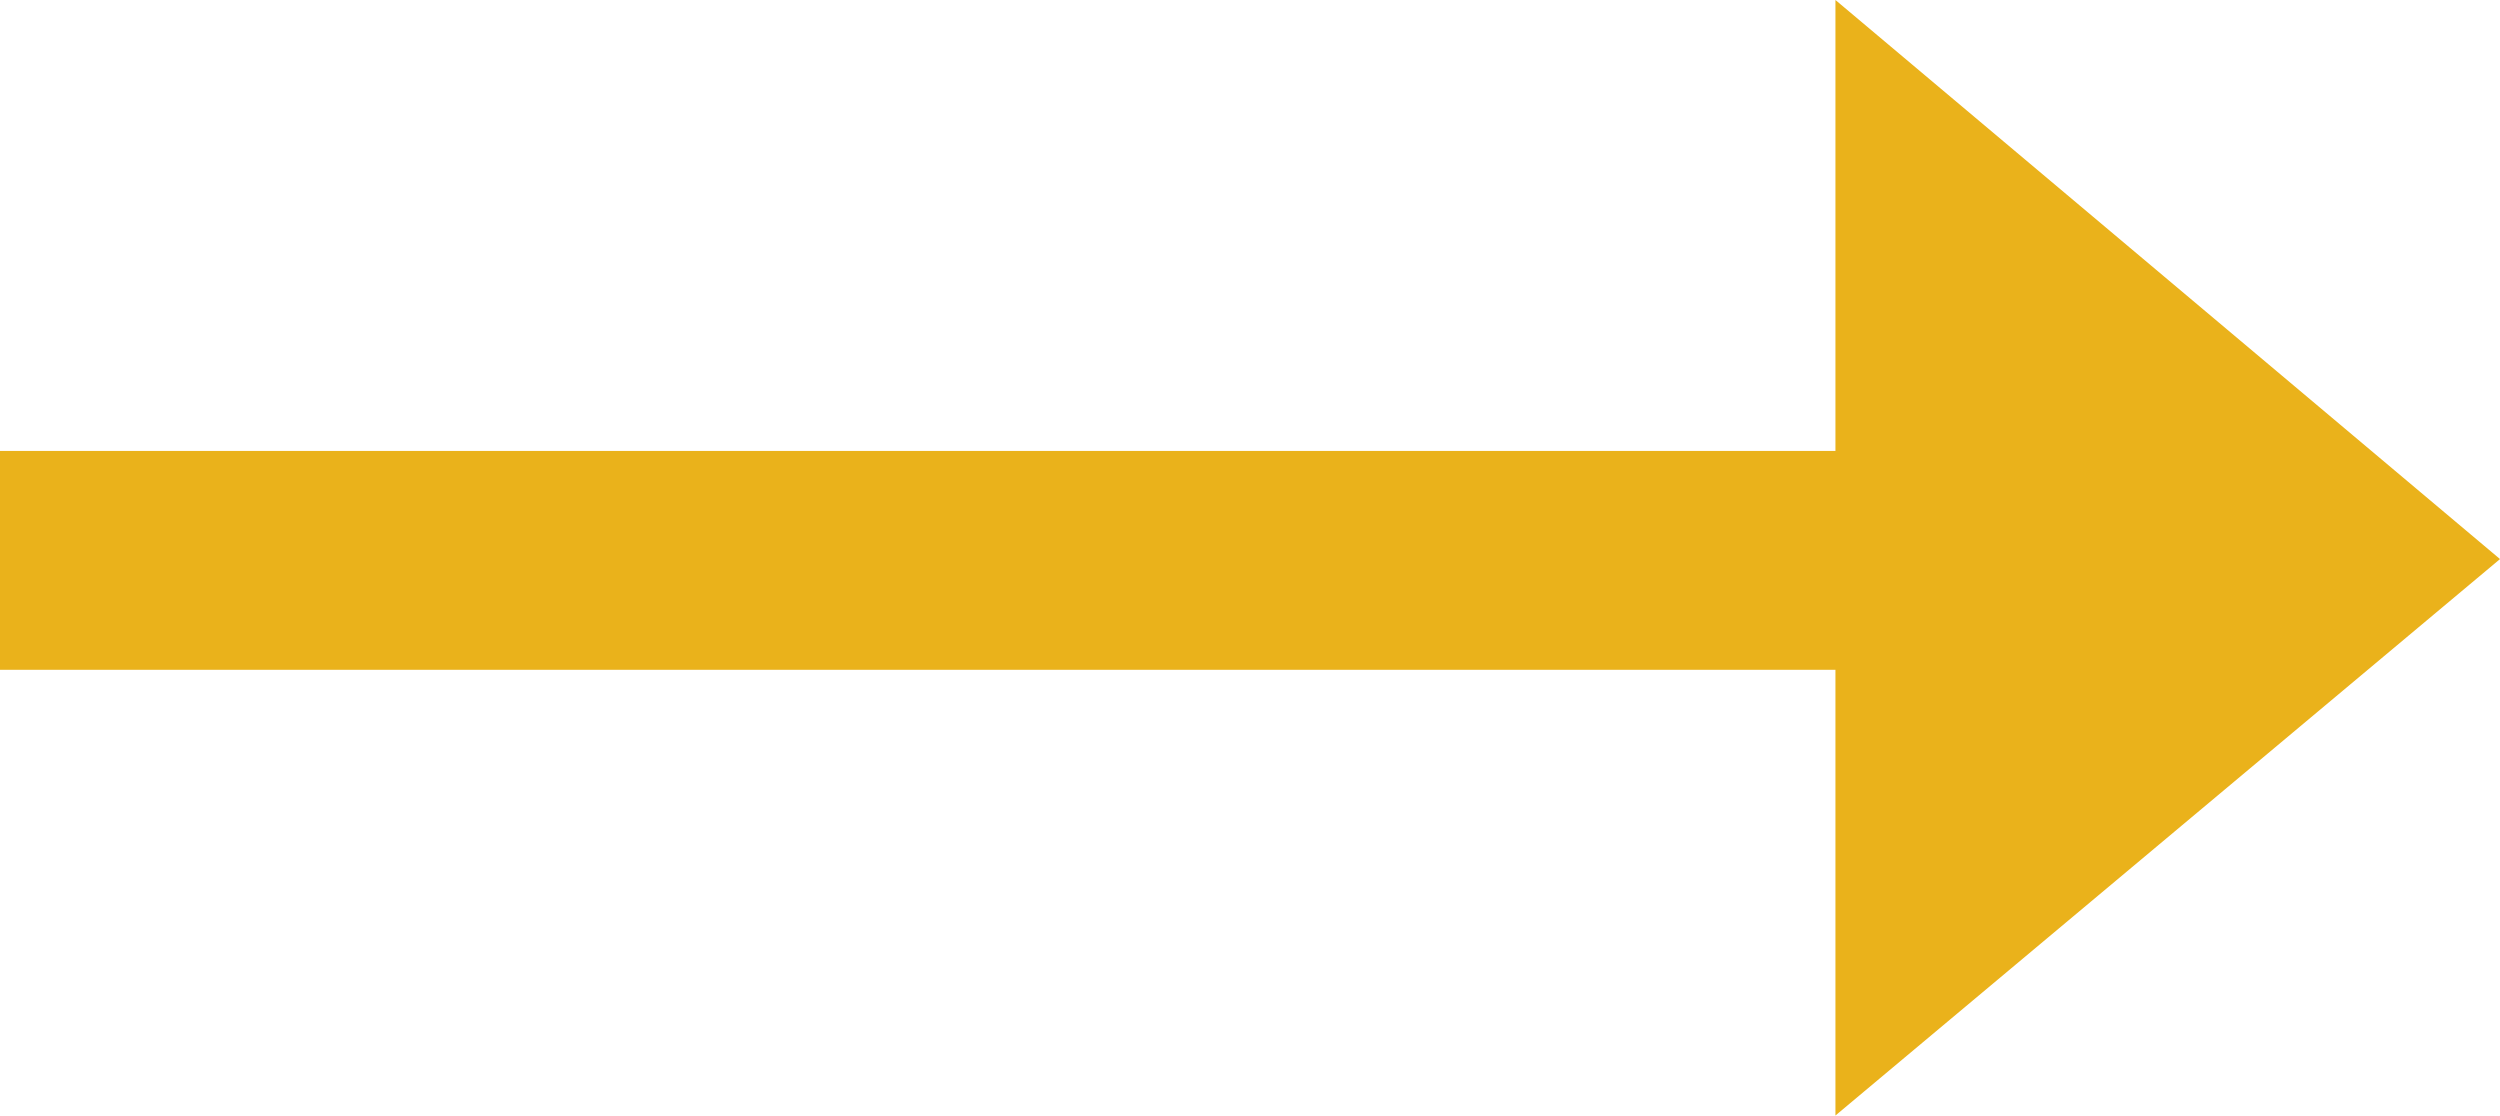 <!-- Generator: Adobe Illustrator 17.0.0, SVG Export Plug-In  --> 
<svg version="1.1" 
  xmlns="http://www.w3.org/2000/svg" xmlns:xlink="http://www.w3.org/1999/xlink" xmlns:a="http://ns.adobe.com/AdobeSVGViewerExtensions/3.0/" 
  x="0px" y="0px" width="9.48px" height="4.23px" viewBox="0 0 9.48 4.23" enable-background="new 0 0 9.48 4.23" 
  xml:space="preserve"> 
<defs> 
</defs> 
<g> 
 <path fill="#eab21b" d="M9.48,2.12L6.96,4.23V2.54H0V1.71h6.96V0L9.48,2.12z"/> 
</g> 
</svg>